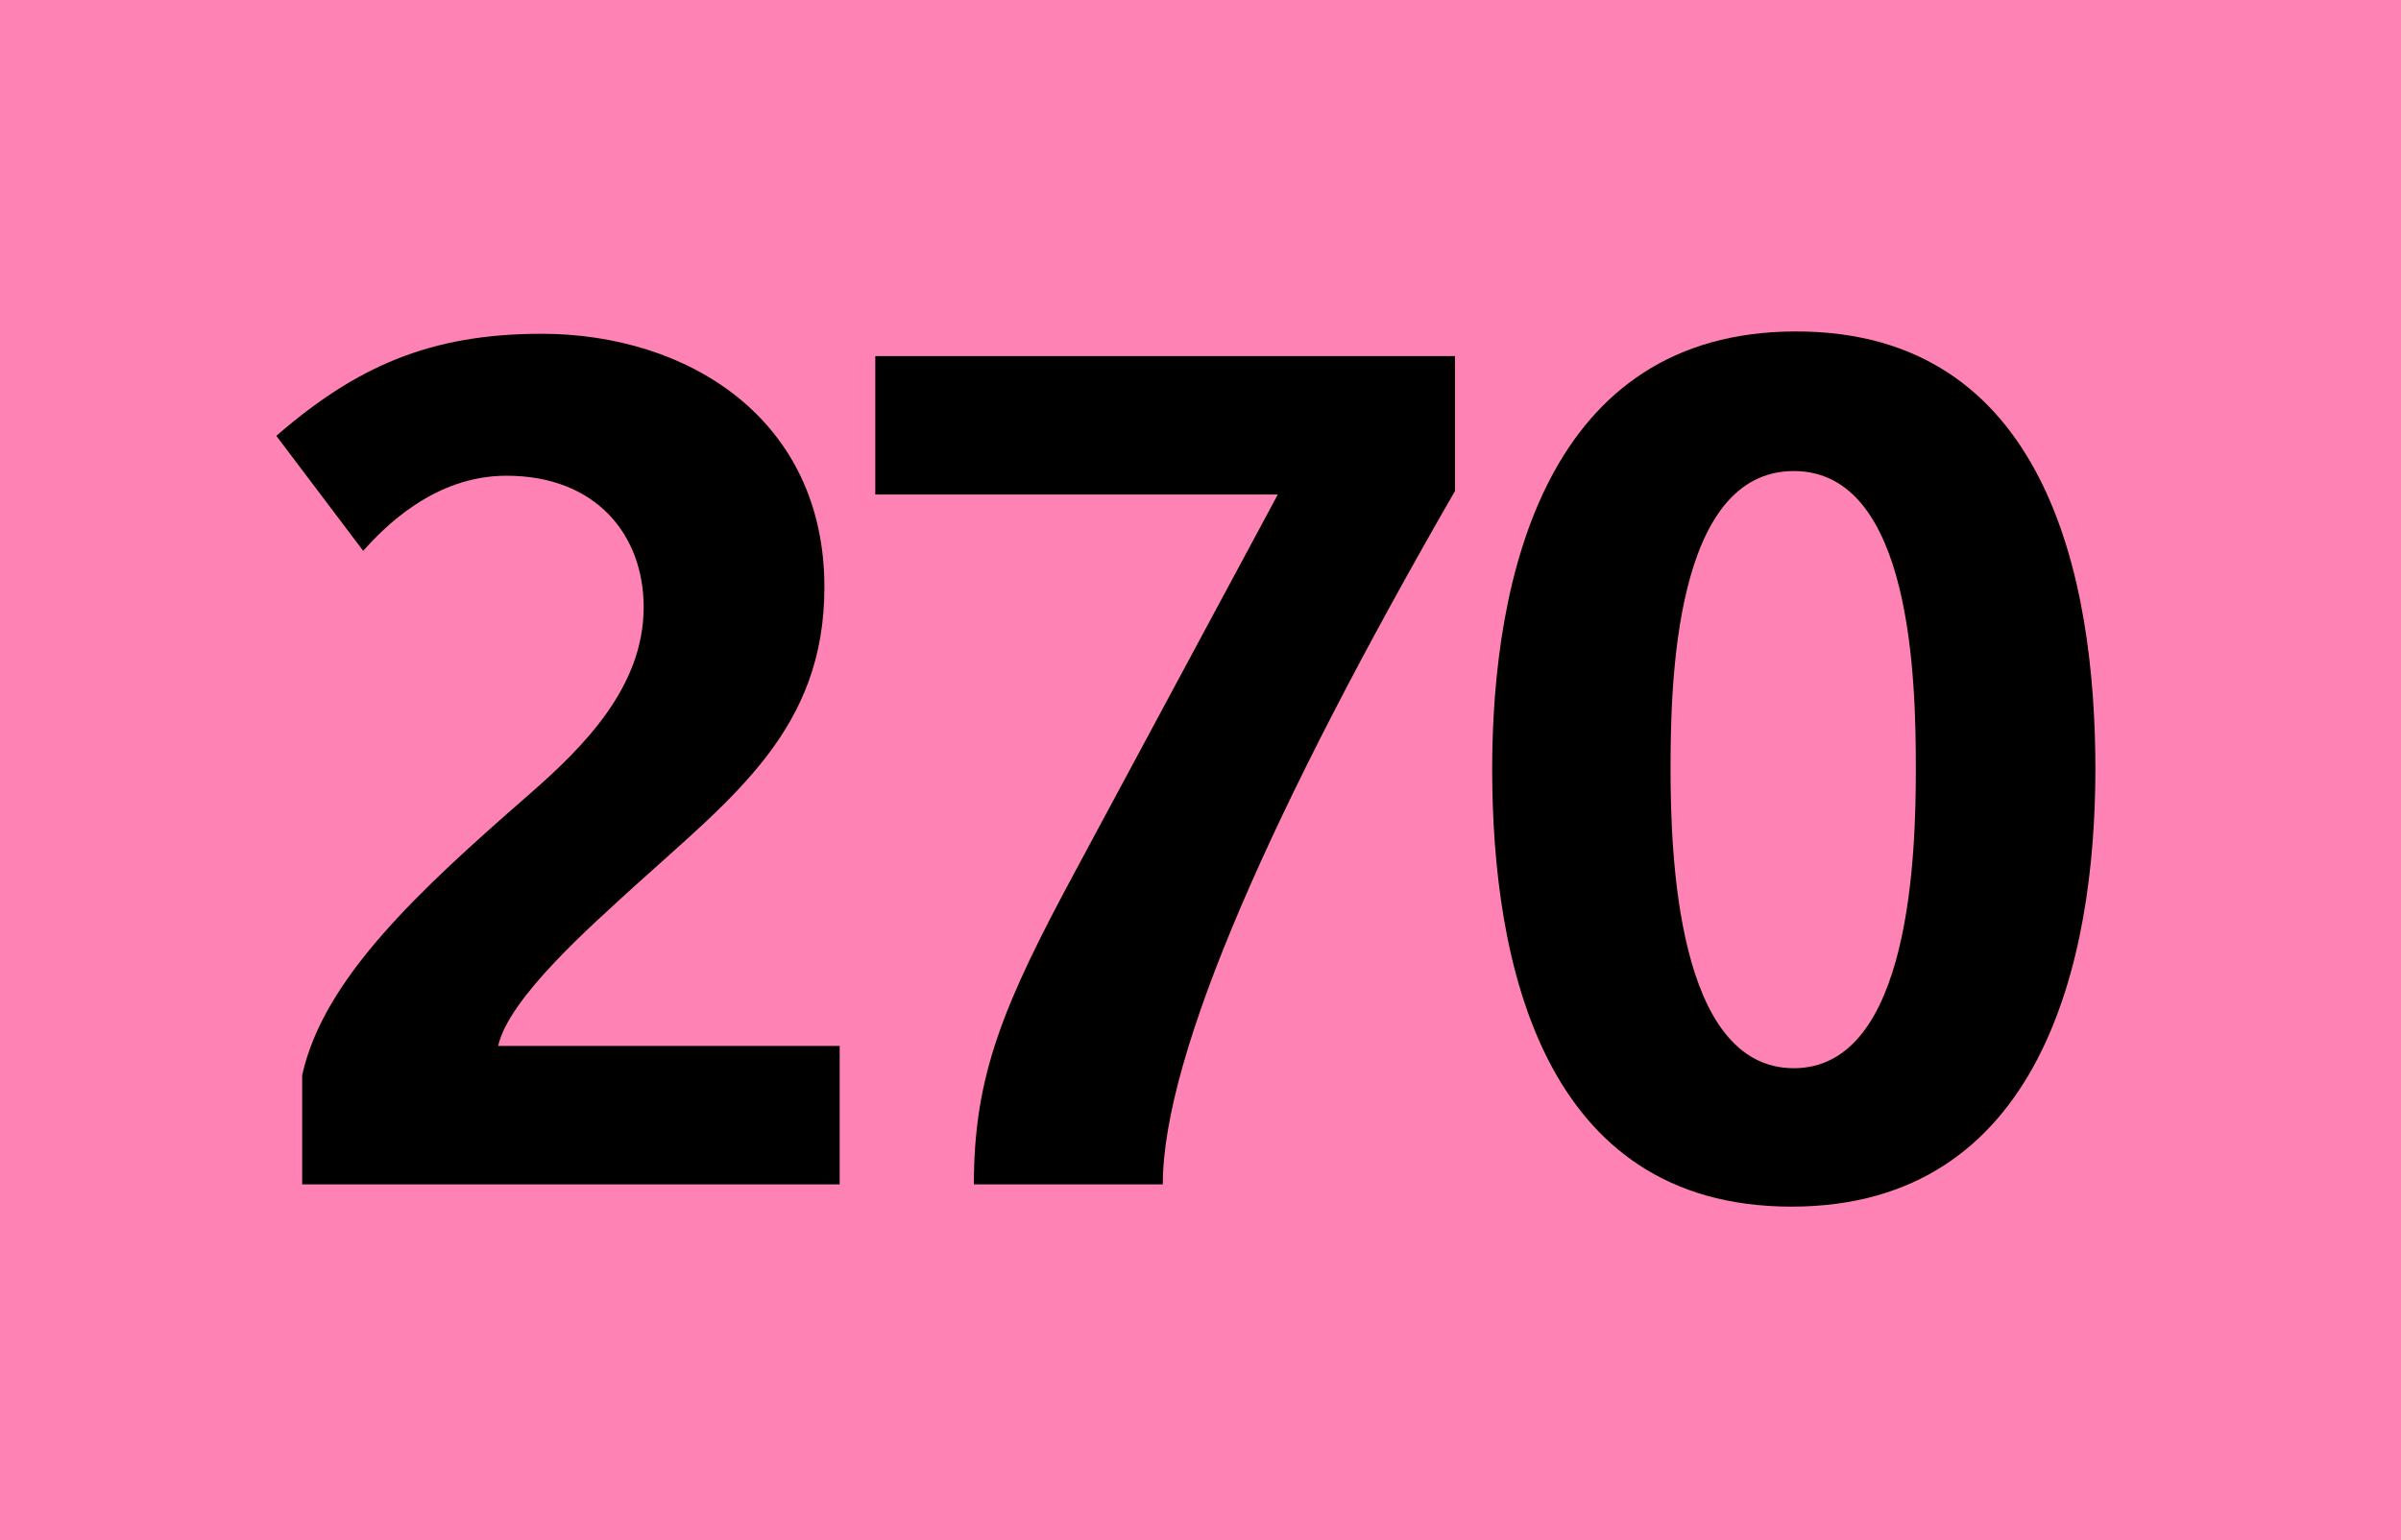<?xml version="1.0" encoding="iso-8859-1"?>
<!-- Generator: Adobe Illustrator 14.0.0, SVG Export Plug-In . SVG Version: 6.00 Build 43363)  -->
<!DOCTYPE svg PUBLIC "-//W3C//DTD SVG 1.1//EN" "http://www.w3.org/Graphics/SVG/1.1/DTD/svg11.dtd">
<svg version="1.1" id="Calque_1" xmlns="http://www.w3.org/2000/svg" xmlns:xlink="http://www.w3.org/1999/xlink" x="0px" y="0px"
	 width="120px" height="77px" viewBox="0 0 120 77" style="enable-background:new 0 0 120 77;" xml:space="preserve">
<rect style="fill-rule:evenodd;clip-rule:evenodd;fill:#FF82B4;" width="120" height="77"/>
<g>
	<path d="M15.102,59.212v-5.455c1.056-4.81,5.807-9.209,11.32-14.019c2.757-2.404,5.748-5.396,5.748-9.385
		c0-3.578-2.346-6.569-6.863-6.569c-3.636,0-6.159,2.64-7.156,3.754l-4.34-5.748c3.988-3.46,7.684-5.103,13.256-5.103
		c7.273,0,14.136,4.223,14.136,12.669c0,7.098-4.516,10.44-9.502,14.957c-2.112,1.936-6.276,5.572-6.804,7.978h17.069v6.921H15.102z
		"/>
	<path d="M58.116,59.212h-9.443c0-5.455,1.466-8.975,5.103-15.72l10.088-18.77H43.746v-6.921h28.975v6.745
		C63.63,40.325,58.116,52.701,58.116,59.212z"/>
	<path d="M89.535,60.326c-12.494,0-14.957-12.317-14.957-21.878c0-9.561,2.697-21.878,15.191-21.878
		c12.493,0,14.957,12.317,14.957,21.878C104.727,48.009,102.028,60.326,89.535,60.326z M89.652,23.55
		c-5.983,0-6.159,10.675-6.159,14.898c0,4.164,0.294,14.957,6.159,14.957s6.1-10.852,6.1-14.957
		C95.752,34.107,95.576,23.55,89.652,23.55z"/>
</g>
</svg>
